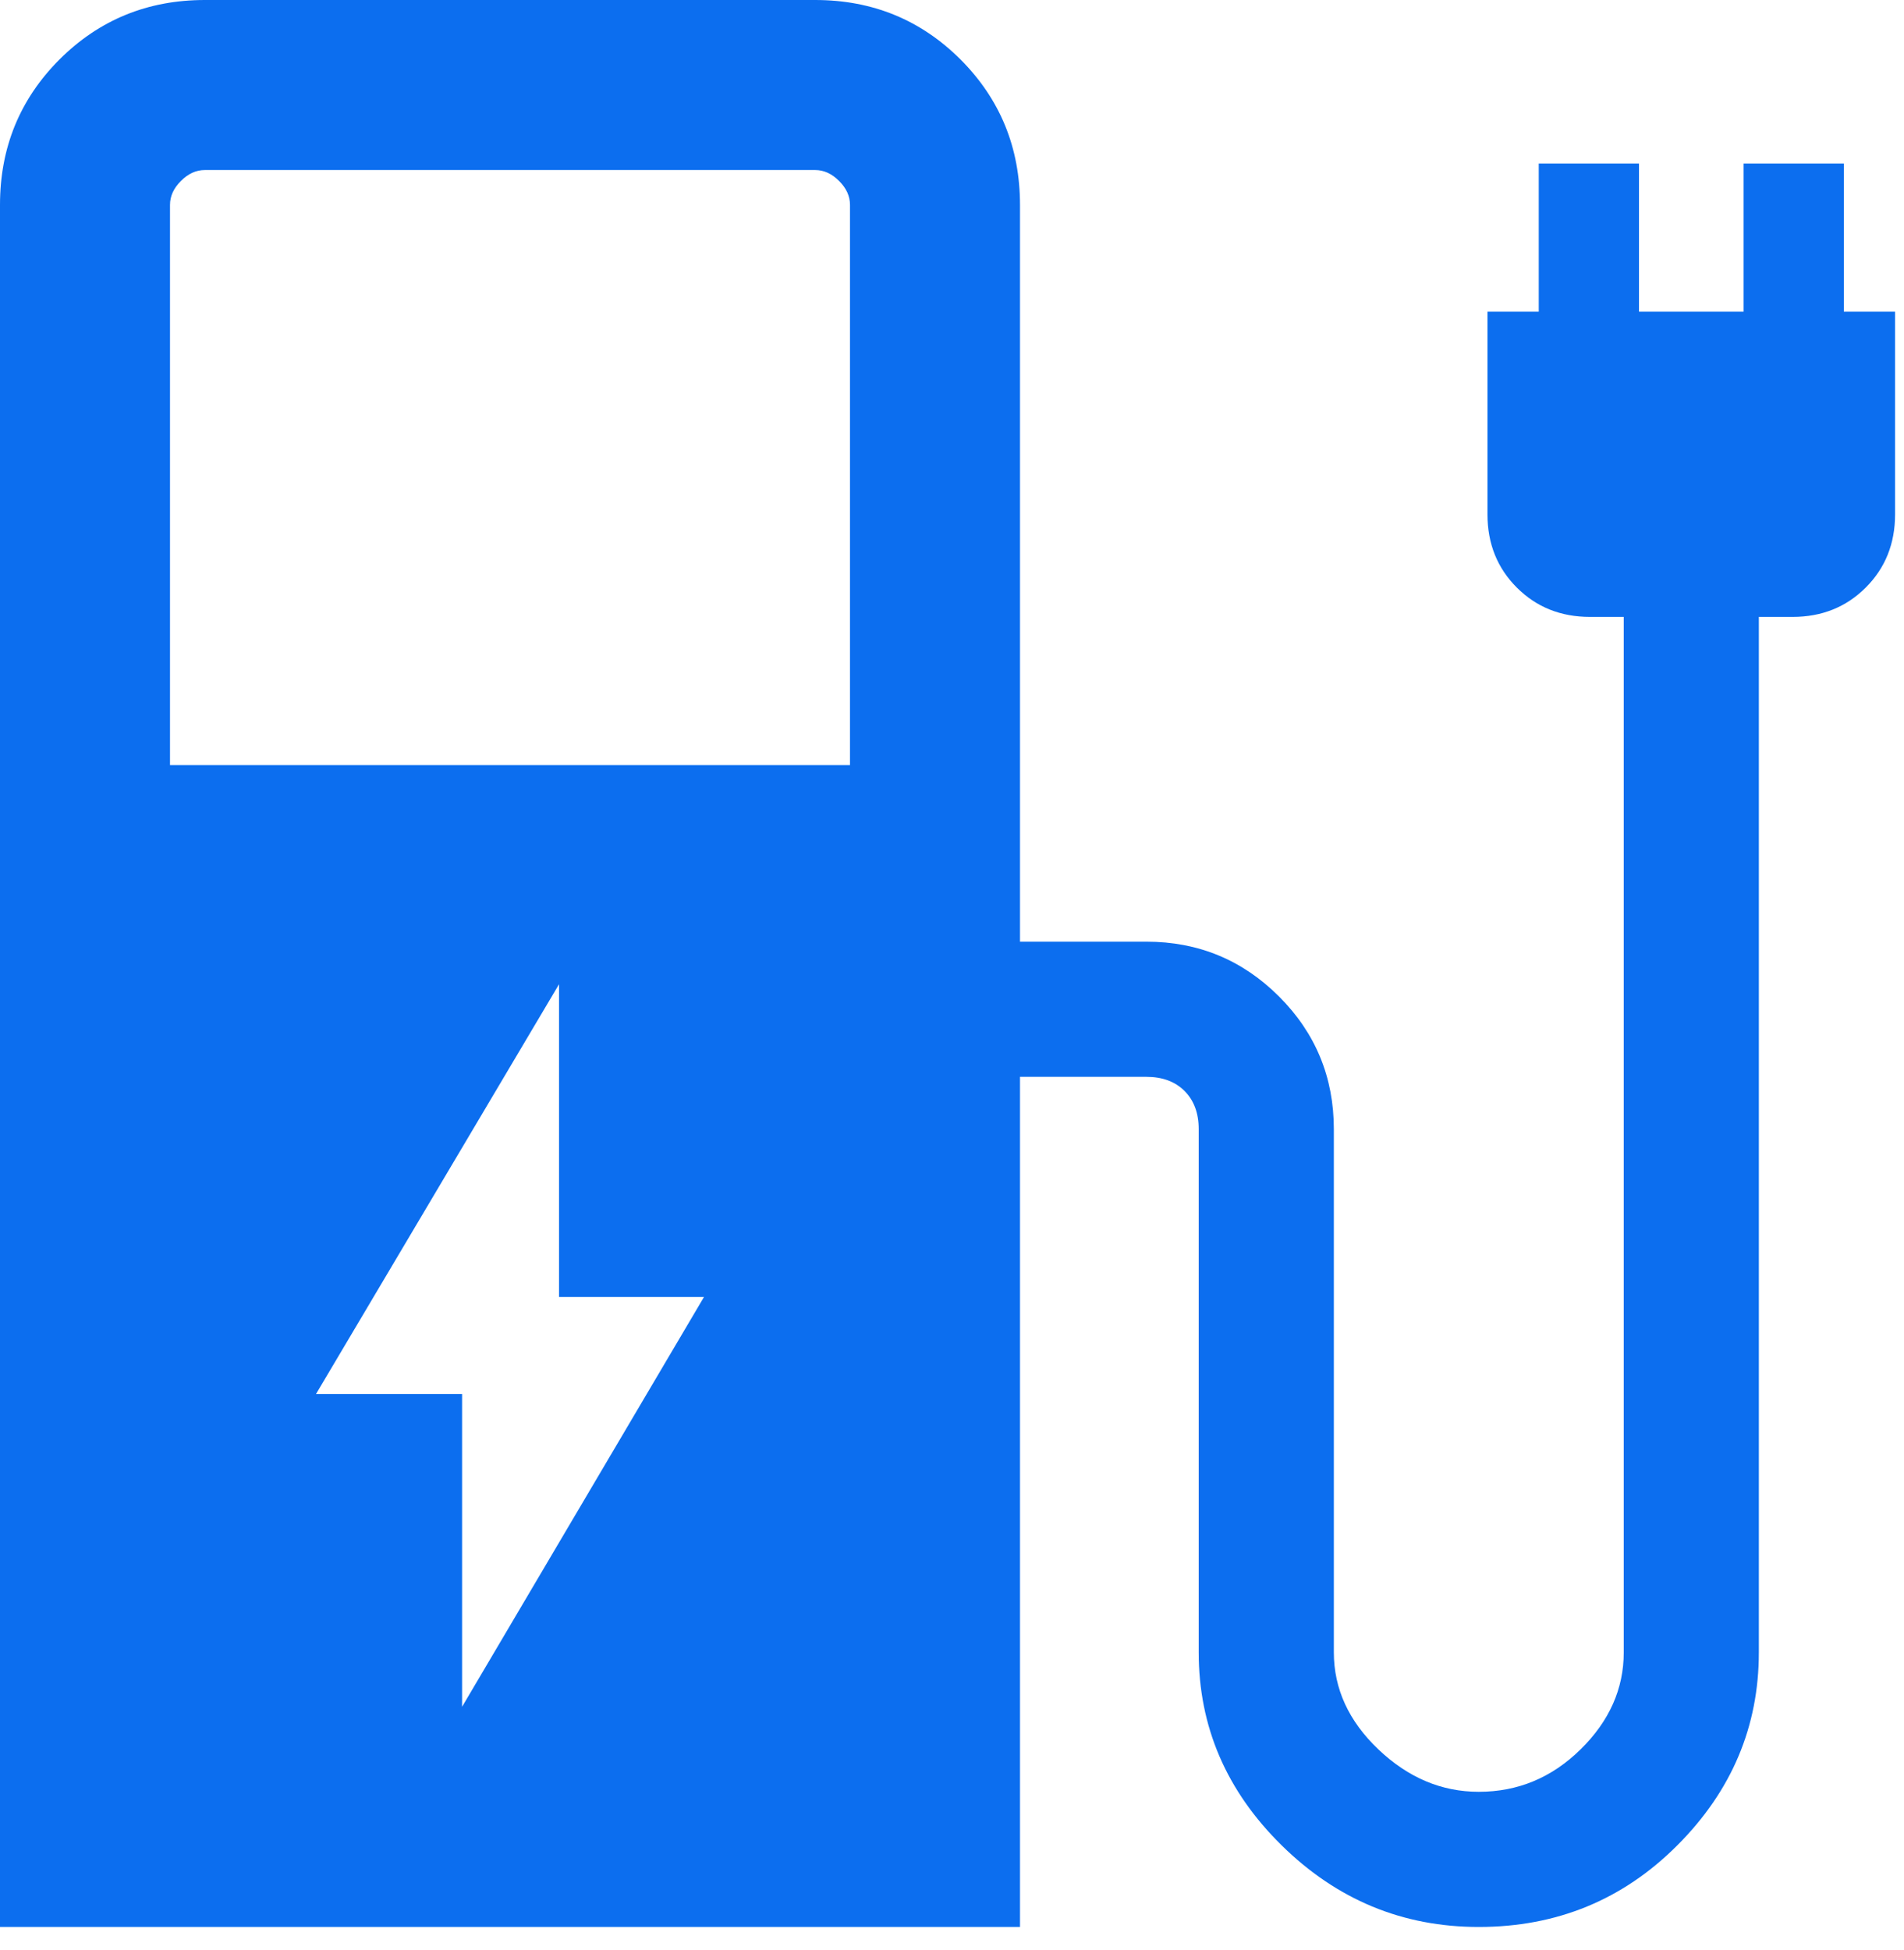 <svg width="42" height="43" viewBox="0 0 42 43" fill="none" xmlns="http://www.w3.org/2000/svg">
<path d="M3.75 16.875H18.75V4.519C18.75 4.327 18.67 4.151 18.509 3.991C18.349 3.83 18.173 3.75 17.981 3.75H4.519C4.327 3.75 4.151 3.83 3.991 3.991C3.83 4.151 3.75 4.327 3.75 4.519V16.875ZM0 42.5V4.519C0 3.256 0.438 2.188 1.312 1.312C2.188 0.438 3.256 0 4.519 0H17.981C19.244 0 20.312 0.438 21.188 1.312C22.062 2.188 22.5 3.256 22.5 4.519V20.769H25.288C26.432 20.769 27.407 21.172 28.214 21.978C29.02 22.784 29.423 23.76 29.423 24.904V36.443C29.423 37.247 29.751 37.961 30.406 38.584C31.062 39.208 31.8 39.519 32.62 39.519C33.482 39.519 34.23 39.208 34.865 38.584C35.5 37.961 35.818 37.247 35.818 36.443V13.606H35.072C34.428 13.606 33.89 13.39 33.459 12.959C33.028 12.528 32.812 11.99 32.812 11.346V6.875H33.943V3.606H36.154V6.875H38.461V3.606H40.673V6.875H41.803V11.346C41.803 11.99 41.587 12.528 41.156 12.959C40.725 13.39 40.187 13.606 39.543 13.606H38.798V36.443C38.798 38.08 38.199 39.499 37 40.699C35.801 41.9 34.341 42.5 32.62 42.5C30.94 42.5 29.491 41.9 28.271 40.699C27.052 39.499 26.442 38.08 26.442 36.443V24.904C26.442 24.551 26.338 24.271 26.13 24.062C25.922 23.854 25.641 23.75 25.288 23.75H22.5V42.5H0ZM10.193 37.644L15.529 28.606H12.332V21.707L6.971 30.745H10.193V37.644Z" fill="#0C6EEF"/>
</svg>
